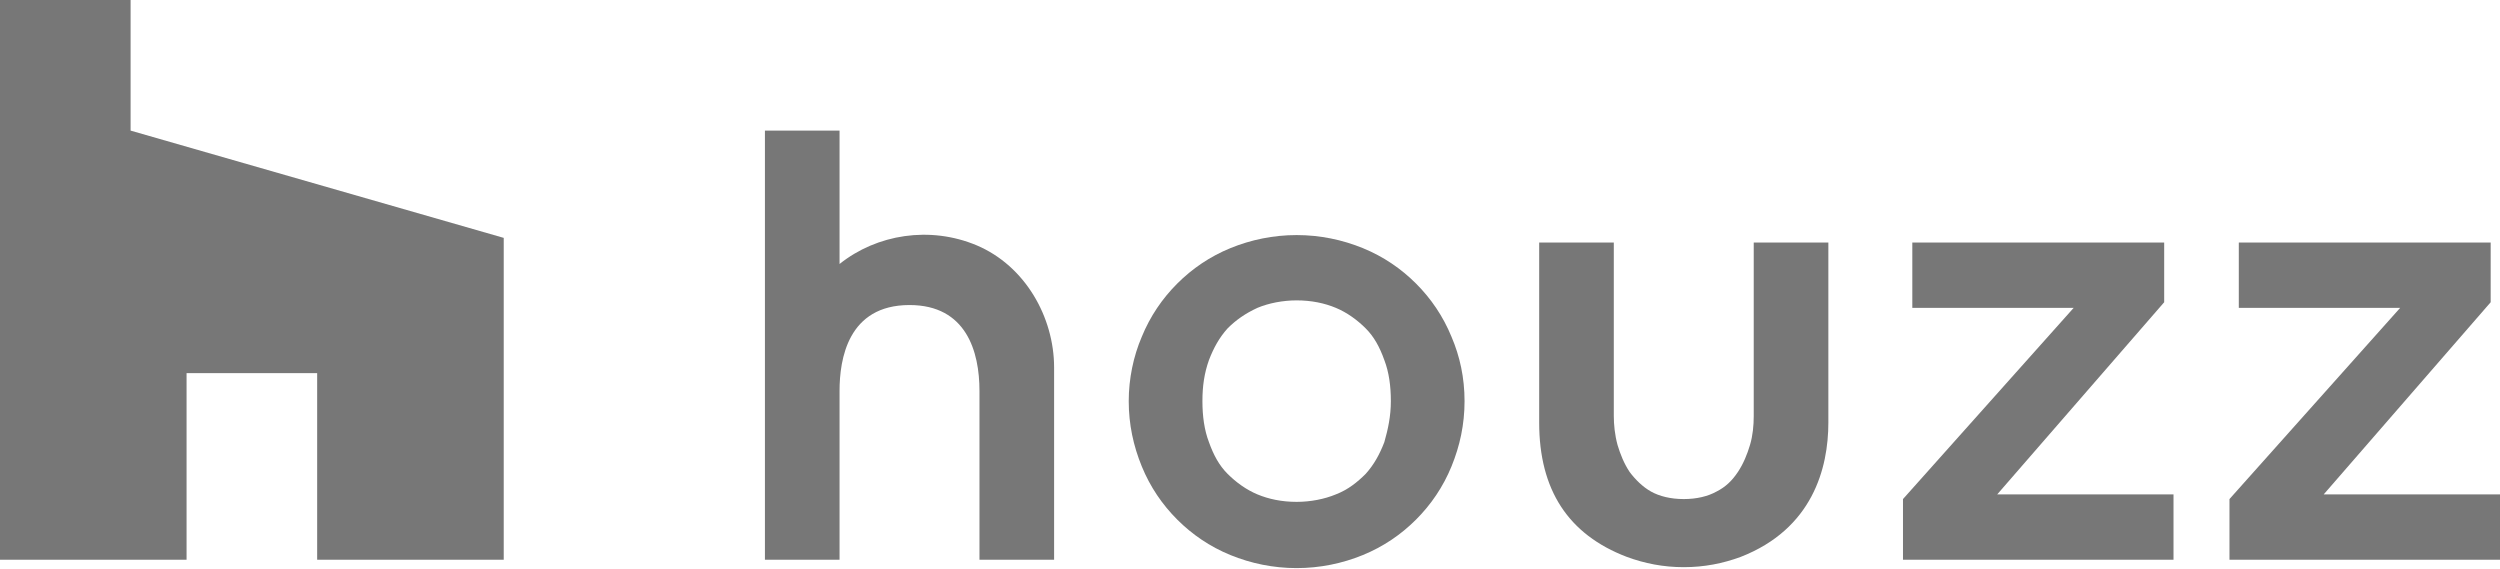 <?xml version="1.0" encoding="UTF-8"?> <svg xmlns="http://www.w3.org/2000/svg" xmlns:xlink="http://www.w3.org/1999/xlink" x="0px" y="0px" viewBox="0 0 268 61" style="enable-background:new 0 0 268 61;" xml:space="preserve"> <style type="text/css"> .st0{fill:none;} .st1{fill:#777777;} </style> <g id="clear_space"> <rect x="-20" y="-20" class="st0" width="308" height="100"></rect> </g> <g id="art"> <g> <path class="st1" d="M151.8,30.4c-1.6-1.6-3.5-2.9-5.7-3.8c-2.2-0.9-4.6-1.4-7.1-1.4c-2.5,0-4.9,0.5-7.1,1.4 c-2.2,0.9-4.1,2.2-5.7,3.8c-1.6,1.6-2.9,3.5-3.8,5.7c-0.9,2.1-1.4,4.5-1.4,6.9c0,2.5,0.5,4.8,1.4,7c0.9,2.2,2.2,4.1,3.8,5.7 c1.6,1.6,3.5,2.9,5.7,3.8c2.2,0.9,4.6,1.4,7.1,1.4c2.5,0,4.9-0.5,7.1-1.4c2.2-0.9,4.1-2.2,5.7-3.8c1.6-1.6,2.9-3.5,3.8-5.7 c0.9-2.2,1.4-4.5,1.4-7c0-2.5-0.5-4.8-1.4-6.9C154.7,33.9,153.4,32,151.8,30.4z M148.4,47.4c-0.5,1.3-1.1,2.4-2,3.4 c-0.9,0.9-1.9,1.7-3.2,2.2c-1.2,0.5-2.7,0.8-4.2,0.8c-1.6,0-3-0.3-4.2-0.8c-1.2-0.5-2.3-1.3-3.2-2.2c-0.9-0.9-1.5-2-2-3.4 c-0.5-1.3-0.7-2.8-0.7-4.4c0-1.6,0.2-3,0.7-4.4c0.5-1.3,1.1-2.4,2-3.4c0.9-0.9,1.9-1.6,3.2-2.2c1.2-0.5,2.7-0.8,4.2-0.8 c1.6,0,3,0.3,4.2,0.8c1.2,0.5,2.3,1.3,3.2,2.2c0.9,0.9,1.5,2,2,3.4c0.5,1.3,0.7,2.8,0.7,4.4C149.1,44.6,148.8,46,148.4,47.4z"></path> <path class="st1" d="M104.7,26.3c-5-2.1-10.7-1.2-14.7,2V14h-8v46h8V41.9c0-3.4,0.9-9.2,7.5-9.2c6.1,0,7.5,5,7.5,9.2V60h8V39.4 C113,34,109.9,28.5,104.7,26.3z"></path> <polyline class="st1" points="204,54 204,60 233,60 233,53 214.1,53 232,32.4 232,26 205,26 205,33 222.3,33 204,53.5 "></polyline> <polyline class="st1" points="239,54 239,60 268,60 268,53 249.1,53 267,32.4 267,26 240,26 240,33 257.3,33 239,53.5 "></polyline> <path class="st1" d="M188,26v18.6c0,1-0.1,2.1-0.4,3.1c-0.3,1-0.7,2-1.3,2.9h0c-0.6,0.9-1.3,1.6-2.3,2.1c-0.9,0.5-2.1,0.8-3.5,0.8 c-1.4,0-2.6-0.3-3.5-0.8c-0.9-0.5-1.7-1.3-2.3-2.1c-0.6-0.9-1-1.9-1.3-2.9c-0.3-1.1-0.4-2.2-0.4-3.1V26h-8v19.3 c0,7.2,3.1,12,9.4,14.4c1.9,0.7,3.9,1.1,6.1,1.1c2.2,0,4.2-0.4,6.1-1.1c7.7-3,9.4-9.5,9.4-14.4V26H188z"></path> <g> <polygon class="st1" points="34,60 54,60 54,25.5 14,14 14,0 0,0 0,60 20,60 20,40 34,40 "></polygon> </g> </g> </g> </svg> 